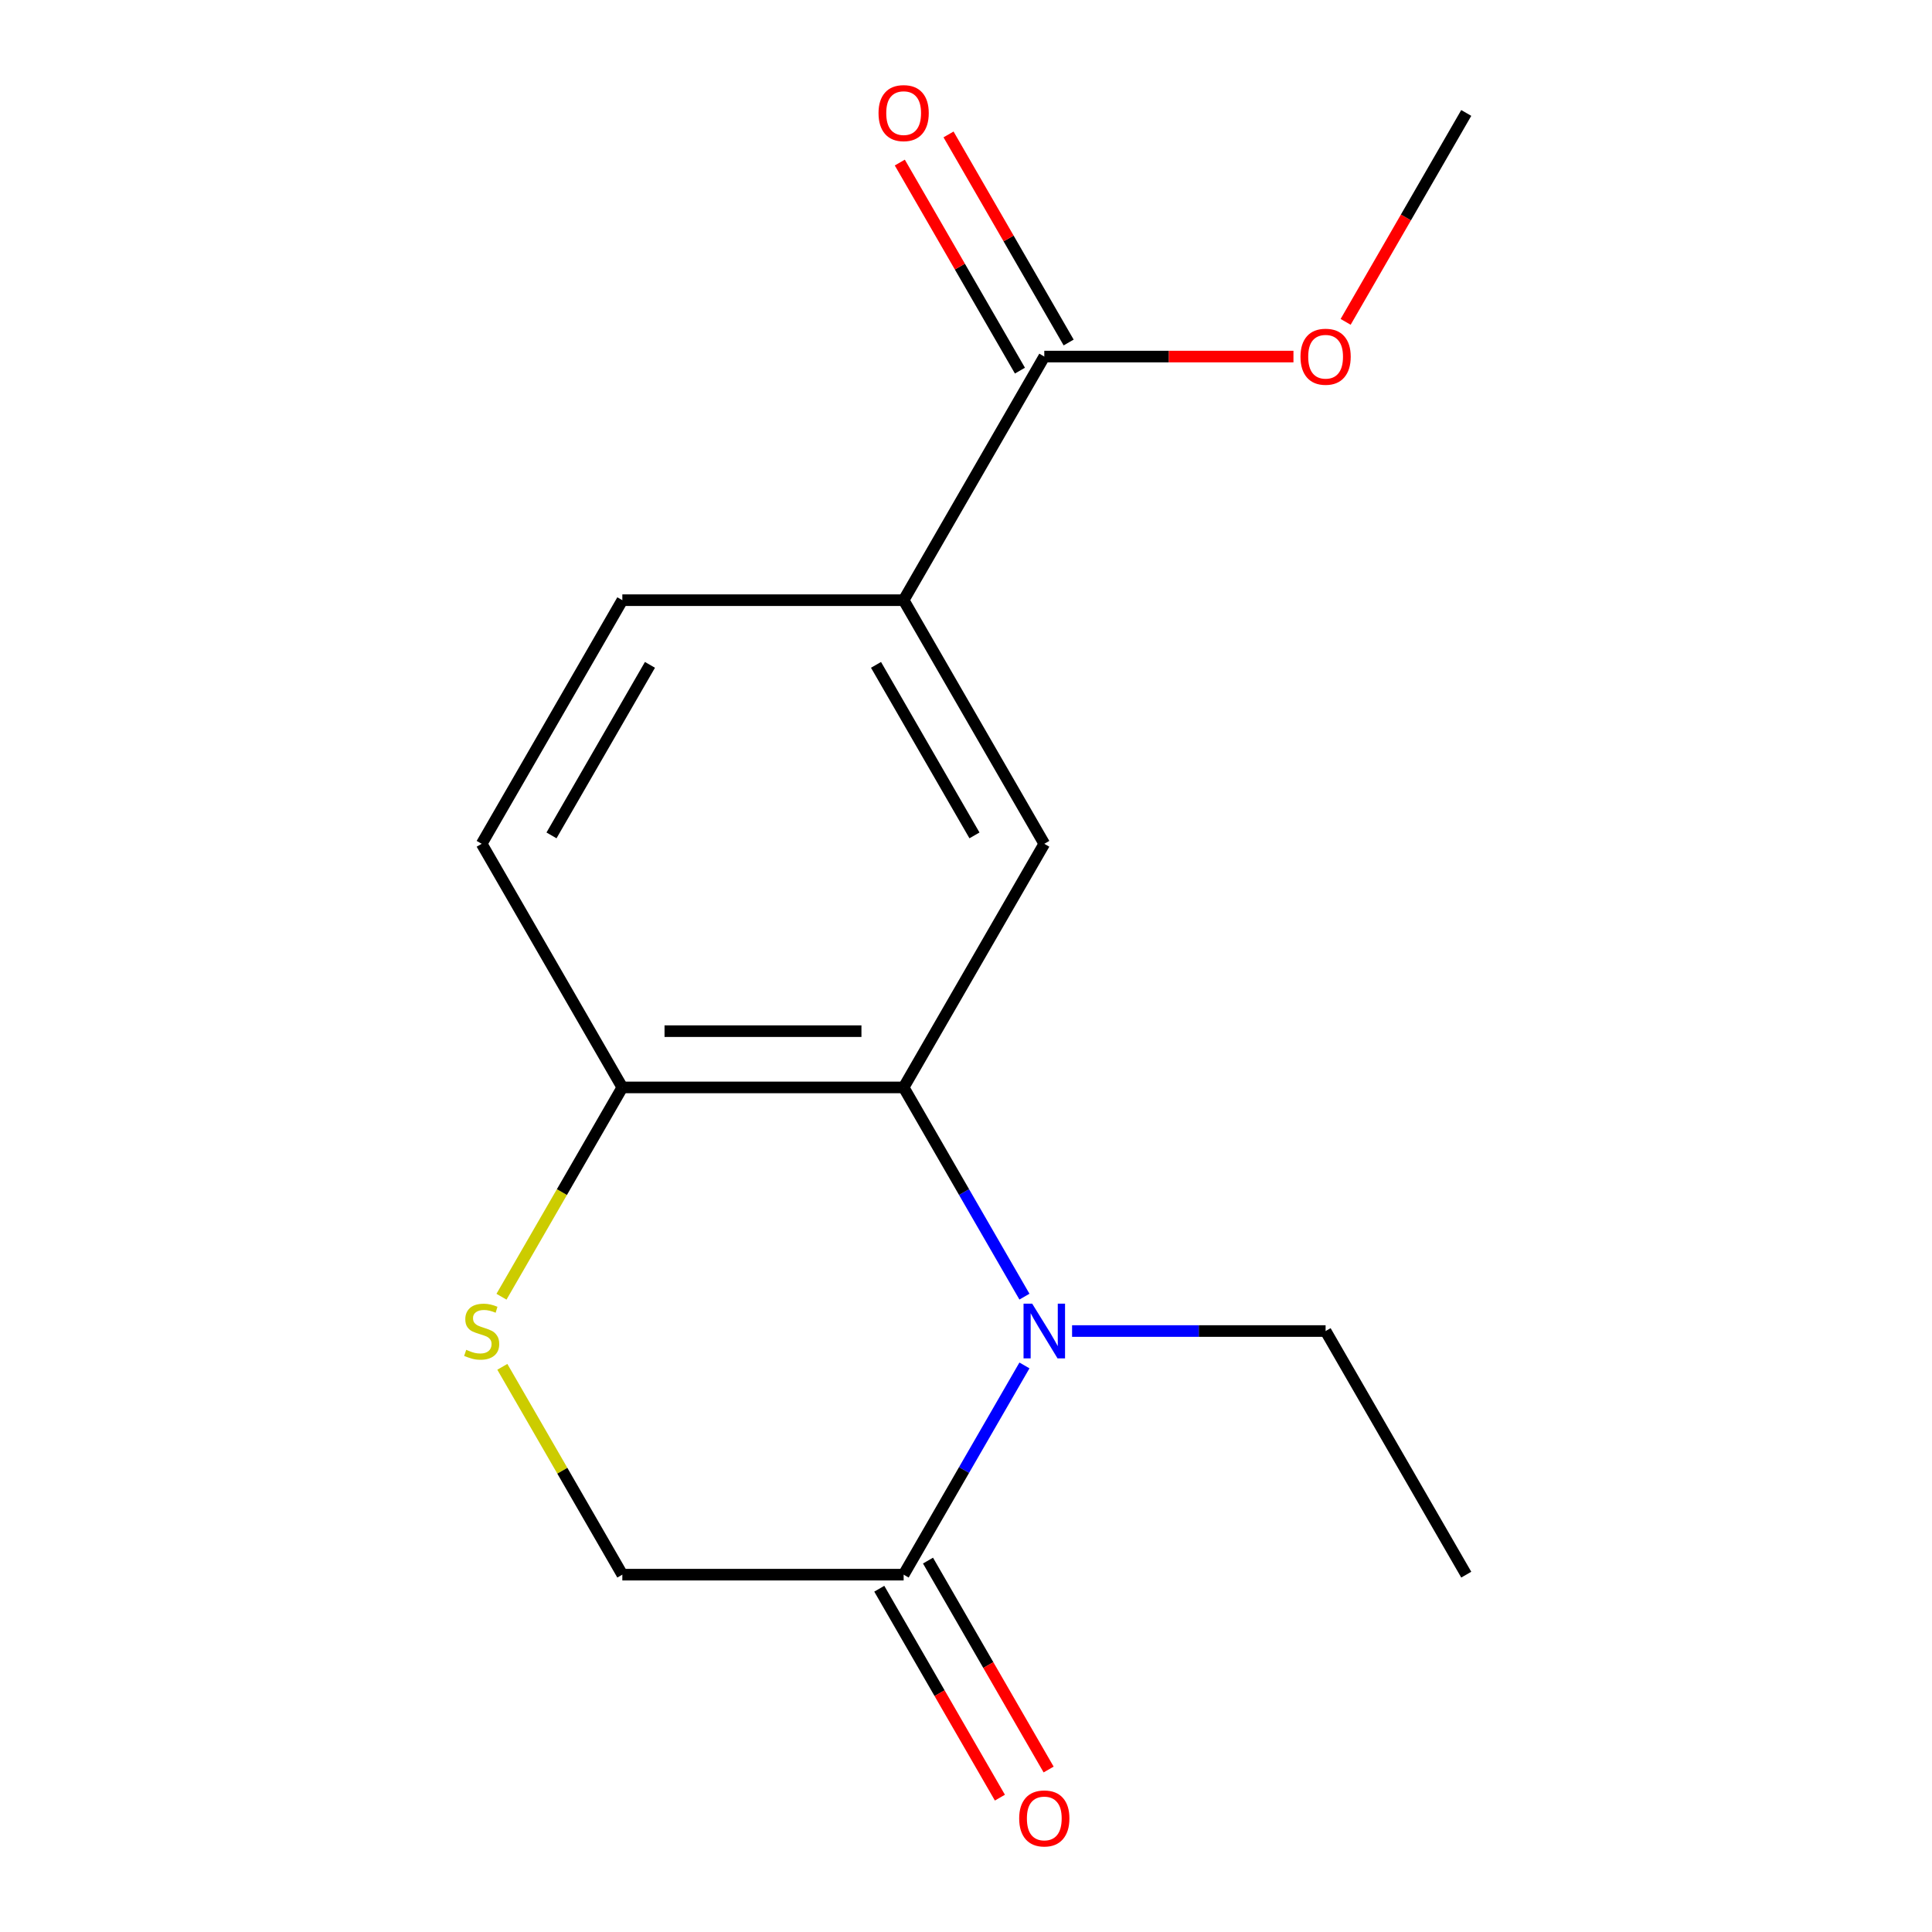 <?xml version='1.0' encoding='iso-8859-1'?>
<svg version='1.1' baseProfile='full'
              xmlns='http://www.w3.org/2000/svg'
                      xmlns:rdkit='http://www.rdkit.org/xml'
                      xmlns:xlink='http://www.w3.org/1999/xlink'
                  xml:space='preserve'
width='1000px' height='1000px' viewBox='0 0 1000 1000'>
<!-- END OF HEADER -->
<rect style='opacity:1.0;fill:#FFFFFF;stroke:none' width='1000' height='1000' x='0' y='0'> </rect>
<path class='bond-0' d='M 530.248,671.145 L 498.985,616.997' style='fill:none;fill-rule:evenodd;stroke:#0000FF;stroke-width:6px;stroke-linecap:butt;stroke-linejoin:miter;stroke-opacity:1' />
<path class='bond-0' d='M 498.985,616.997 L 467.723,562.848' style='fill:none;fill-rule:evenodd;stroke:#000000;stroke-width:6px;stroke-linecap:butt;stroke-linejoin:miter;stroke-opacity:1' />
<path class='bond-1' d='M 530.248,706.745 L 498.985,760.893' style='fill:none;fill-rule:evenodd;stroke:#0000FF;stroke-width:6px;stroke-linecap:butt;stroke-linejoin:miter;stroke-opacity:1' />
<path class='bond-1' d='M 498.985,760.893 L 467.723,815.042' style='fill:none;fill-rule:evenodd;stroke:#000000;stroke-width:6px;stroke-linecap:butt;stroke-linejoin:miter;stroke-opacity:1' />
<path class='bond-12' d='M 554.905,688.945 L 620.517,688.945' style='fill:none;fill-rule:evenodd;stroke:#0000FF;stroke-width:6px;stroke-linecap:butt;stroke-linejoin:miter;stroke-opacity:1' />
<path class='bond-12' d='M 620.517,688.945 L 686.129,688.945' style='fill:none;fill-rule:evenodd;stroke:#000000;stroke-width:6px;stroke-linecap:butt;stroke-linejoin:miter;stroke-opacity:1' />
<path class='bond-2' d='M 467.723,562.848 L 540.525,436.752' style='fill:none;fill-rule:evenodd;stroke:#000000;stroke-width:6px;stroke-linecap:butt;stroke-linejoin:miter;stroke-opacity:1' />
<path class='bond-6' d='M 467.723,562.848 L 322.119,562.848' style='fill:none;fill-rule:evenodd;stroke:#000000;stroke-width:6px;stroke-linecap:butt;stroke-linejoin:miter;stroke-opacity:1' />
<path class='bond-6' d='M 445.882,533.728 L 343.96,533.728' style='fill:none;fill-rule:evenodd;stroke:#000000;stroke-width:6px;stroke-linecap:butt;stroke-linejoin:miter;stroke-opacity:1' />
<path class='bond-7' d='M 467.723,815.042 L 322.119,815.042' style='fill:none;fill-rule:evenodd;stroke:#000000;stroke-width:6px;stroke-linecap:butt;stroke-linejoin:miter;stroke-opacity:1' />
<path class='bond-8' d='M 455.113,822.322 L 486.33,876.39' style='fill:none;fill-rule:evenodd;stroke:#000000;stroke-width:6px;stroke-linecap:butt;stroke-linejoin:miter;stroke-opacity:1' />
<path class='bond-8' d='M 486.33,876.39 L 517.546,930.458' style='fill:none;fill-rule:evenodd;stroke:#FF0000;stroke-width:6px;stroke-linecap:butt;stroke-linejoin:miter;stroke-opacity:1' />
<path class='bond-8' d='M 480.333,807.761 L 511.549,861.83' style='fill:none;fill-rule:evenodd;stroke:#000000;stroke-width:6px;stroke-linecap:butt;stroke-linejoin:miter;stroke-opacity:1' />
<path class='bond-8' d='M 511.549,861.83 L 542.765,915.898' style='fill:none;fill-rule:evenodd;stroke:#FF0000;stroke-width:6px;stroke-linecap:butt;stroke-linejoin:miter;stroke-opacity:1' />
<path class='bond-4' d='M 540.525,436.752 L 467.723,310.655' style='fill:none;fill-rule:evenodd;stroke:#000000;stroke-width:6px;stroke-linecap:butt;stroke-linejoin:miter;stroke-opacity:1' />
<path class='bond-4' d='M 504.385,432.398 L 453.424,344.13' style='fill:none;fill-rule:evenodd;stroke:#000000;stroke-width:6px;stroke-linecap:butt;stroke-linejoin:miter;stroke-opacity:1' />
<path class='bond-3' d='M 260.01,707.465 L 291.064,761.253' style='fill:none;fill-rule:evenodd;stroke:#CCCC00;stroke-width:6px;stroke-linecap:butt;stroke-linejoin:miter;stroke-opacity:1' />
<path class='bond-3' d='M 291.064,761.253 L 322.119,815.042' style='fill:none;fill-rule:evenodd;stroke:#000000;stroke-width:6px;stroke-linecap:butt;stroke-linejoin:miter;stroke-opacity:1' />
<path class='bond-16' d='M 259.571,671.185 L 290.845,617.017' style='fill:none;fill-rule:evenodd;stroke:#CCCC00;stroke-width:6px;stroke-linecap:butt;stroke-linejoin:miter;stroke-opacity:1' />
<path class='bond-16' d='M 290.845,617.017 L 322.119,562.848' style='fill:none;fill-rule:evenodd;stroke:#000000;stroke-width:6px;stroke-linecap:butt;stroke-linejoin:miter;stroke-opacity:1' />
<path class='bond-5' d='M 467.723,310.655 L 540.525,184.559' style='fill:none;fill-rule:evenodd;stroke:#000000;stroke-width:6px;stroke-linecap:butt;stroke-linejoin:miter;stroke-opacity:1' />
<path class='bond-17' d='M 467.723,310.655 L 322.119,310.655' style='fill:none;fill-rule:evenodd;stroke:#000000;stroke-width:6px;stroke-linecap:butt;stroke-linejoin:miter;stroke-opacity:1' />
<path class='bond-9' d='M 553.134,177.278 L 522.045,123.43' style='fill:none;fill-rule:evenodd;stroke:#000000;stroke-width:6px;stroke-linecap:butt;stroke-linejoin:miter;stroke-opacity:1' />
<path class='bond-9' d='M 522.045,123.43 L 490.956,69.582' style='fill:none;fill-rule:evenodd;stroke:#FF0000;stroke-width:6px;stroke-linecap:butt;stroke-linejoin:miter;stroke-opacity:1' />
<path class='bond-9' d='M 527.915,191.839 L 496.826,137.991' style='fill:none;fill-rule:evenodd;stroke:#000000;stroke-width:6px;stroke-linecap:butt;stroke-linejoin:miter;stroke-opacity:1' />
<path class='bond-9' d='M 496.826,137.991 L 465.737,84.142' style='fill:none;fill-rule:evenodd;stroke:#FF0000;stroke-width:6px;stroke-linecap:butt;stroke-linejoin:miter;stroke-opacity:1' />
<path class='bond-13' d='M 540.525,184.559 L 605.007,184.559' style='fill:none;fill-rule:evenodd;stroke:#000000;stroke-width:6px;stroke-linecap:butt;stroke-linejoin:miter;stroke-opacity:1' />
<path class='bond-13' d='M 605.007,184.559 L 669.489,184.559' style='fill:none;fill-rule:evenodd;stroke:#FF0000;stroke-width:6px;stroke-linecap:butt;stroke-linejoin:miter;stroke-opacity:1' />
<path class='bond-11' d='M 322.119,562.848 L 249.317,436.752' style='fill:none;fill-rule:evenodd;stroke:#000000;stroke-width:6px;stroke-linecap:butt;stroke-linejoin:miter;stroke-opacity:1' />
<path class='bond-10' d='M 322.119,310.655 L 249.317,436.752' style='fill:none;fill-rule:evenodd;stroke:#000000;stroke-width:6px;stroke-linecap:butt;stroke-linejoin:miter;stroke-opacity:1' />
<path class='bond-10' d='M 336.418,344.13 L 285.457,432.398' style='fill:none;fill-rule:evenodd;stroke:#000000;stroke-width:6px;stroke-linecap:butt;stroke-linejoin:miter;stroke-opacity:1' />
<path class='bond-15' d='M 686.129,688.945 L 758.931,815.042' style='fill:none;fill-rule:evenodd;stroke:#000000;stroke-width:6px;stroke-linecap:butt;stroke-linejoin:miter;stroke-opacity:1' />
<path class='bond-14' d='M 696.498,166.599 L 727.714,112.53' style='fill:none;fill-rule:evenodd;stroke:#FF0000;stroke-width:6px;stroke-linecap:butt;stroke-linejoin:miter;stroke-opacity:1' />
<path class='bond-14' d='M 727.714,112.53 L 758.931,58.462' style='fill:none;fill-rule:evenodd;stroke:#000000;stroke-width:6px;stroke-linecap:butt;stroke-linejoin:miter;stroke-opacity:1' />
<path  class='atom-0' d='M 534.265 674.785
L 543.545 689.785
Q 544.465 691.265, 545.945 693.945
Q 547.425 696.625, 547.505 696.785
L 547.505 674.785
L 551.265 674.785
L 551.265 703.105
L 547.385 703.105
L 537.425 686.705
Q 536.265 684.785, 535.025 682.585
Q 533.825 680.385, 533.465 679.705
L 533.465 703.105
L 529.785 703.105
L 529.785 674.785
L 534.265 674.785
' fill='#0000FF'/>
<path  class='atom-4' d='M 241.317 698.665
Q 241.637 698.785, 242.957 699.345
Q 244.277 699.905, 245.717 700.265
Q 247.197 700.585, 248.637 700.585
Q 251.317 700.585, 252.877 699.305
Q 254.437 697.985, 254.437 695.705
Q 254.437 694.145, 253.637 693.185
Q 252.877 692.225, 251.677 691.705
Q 250.477 691.185, 248.477 690.585
Q 245.957 689.825, 244.437 689.105
Q 242.957 688.385, 241.877 686.865
Q 240.837 685.345, 240.837 682.785
Q 240.837 679.225, 243.237 677.025
Q 245.677 674.825, 250.477 674.825
Q 253.757 674.825, 257.477 676.385
L 256.557 679.465
Q 253.157 678.065, 250.597 678.065
Q 247.837 678.065, 246.317 679.225
Q 244.797 680.345, 244.837 682.305
Q 244.837 683.825, 245.597 684.745
Q 246.397 685.665, 247.517 686.185
Q 248.677 686.705, 250.597 687.305
Q 253.157 688.105, 254.677 688.905
Q 256.197 689.705, 257.277 691.345
Q 258.397 692.945, 258.397 695.705
Q 258.397 699.625, 255.757 701.745
Q 253.157 703.825, 248.797 703.825
Q 246.277 703.825, 244.357 703.265
Q 242.477 702.745, 240.237 701.825
L 241.317 698.665
' fill='#CCCC00'/>
<path  class='atom-9' d='M 527.525 941.218
Q 527.525 934.418, 530.885 930.618
Q 534.245 926.818, 540.525 926.818
Q 546.805 926.818, 550.165 930.618
Q 553.525 934.418, 553.525 941.218
Q 553.525 948.098, 550.125 952.018
Q 546.725 955.898, 540.525 955.898
Q 534.285 955.898, 530.885 952.018
Q 527.525 948.138, 527.525 941.218
M 540.525 952.698
Q 544.845 952.698, 547.165 949.818
Q 549.525 946.898, 549.525 941.218
Q 549.525 935.658, 547.165 932.858
Q 544.845 930.018, 540.525 930.018
Q 536.205 930.018, 533.845 932.818
Q 531.525 935.618, 531.525 941.218
Q 531.525 946.938, 533.845 949.818
Q 536.205 952.698, 540.525 952.698
' fill='#FF0000'/>
<path  class='atom-10' d='M 454.723 58.542
Q 454.723 51.742, 458.083 47.942
Q 461.443 44.142, 467.723 44.142
Q 474.003 44.142, 477.363 47.942
Q 480.723 51.742, 480.723 58.542
Q 480.723 65.422, 477.323 69.342
Q 473.923 73.222, 467.723 73.222
Q 461.483 73.222, 458.083 69.342
Q 454.723 65.462, 454.723 58.542
M 467.723 70.022
Q 472.043 70.022, 474.363 67.142
Q 476.723 64.222, 476.723 58.542
Q 476.723 52.982, 474.363 50.182
Q 472.043 47.342, 467.723 47.342
Q 463.403 47.342, 461.043 50.142
Q 458.723 52.942, 458.723 58.542
Q 458.723 64.262, 461.043 67.142
Q 463.403 70.022, 467.723 70.022
' fill='#FF0000'/>
<path  class='atom-14' d='M 673.129 184.639
Q 673.129 177.839, 676.489 174.039
Q 679.849 170.239, 686.129 170.239
Q 692.409 170.239, 695.769 174.039
Q 699.129 177.839, 699.129 184.639
Q 699.129 191.519, 695.729 195.439
Q 692.329 199.319, 686.129 199.319
Q 679.889 199.319, 676.489 195.439
Q 673.129 191.559, 673.129 184.639
M 686.129 196.119
Q 690.449 196.119, 692.769 193.239
Q 695.129 190.319, 695.129 184.639
Q 695.129 179.079, 692.769 176.279
Q 690.449 173.439, 686.129 173.439
Q 681.809 173.439, 679.449 176.239
Q 677.129 179.039, 677.129 184.639
Q 677.129 190.359, 679.449 193.239
Q 681.809 196.119, 686.129 196.119
' fill='#FF0000'/>
</svg>
